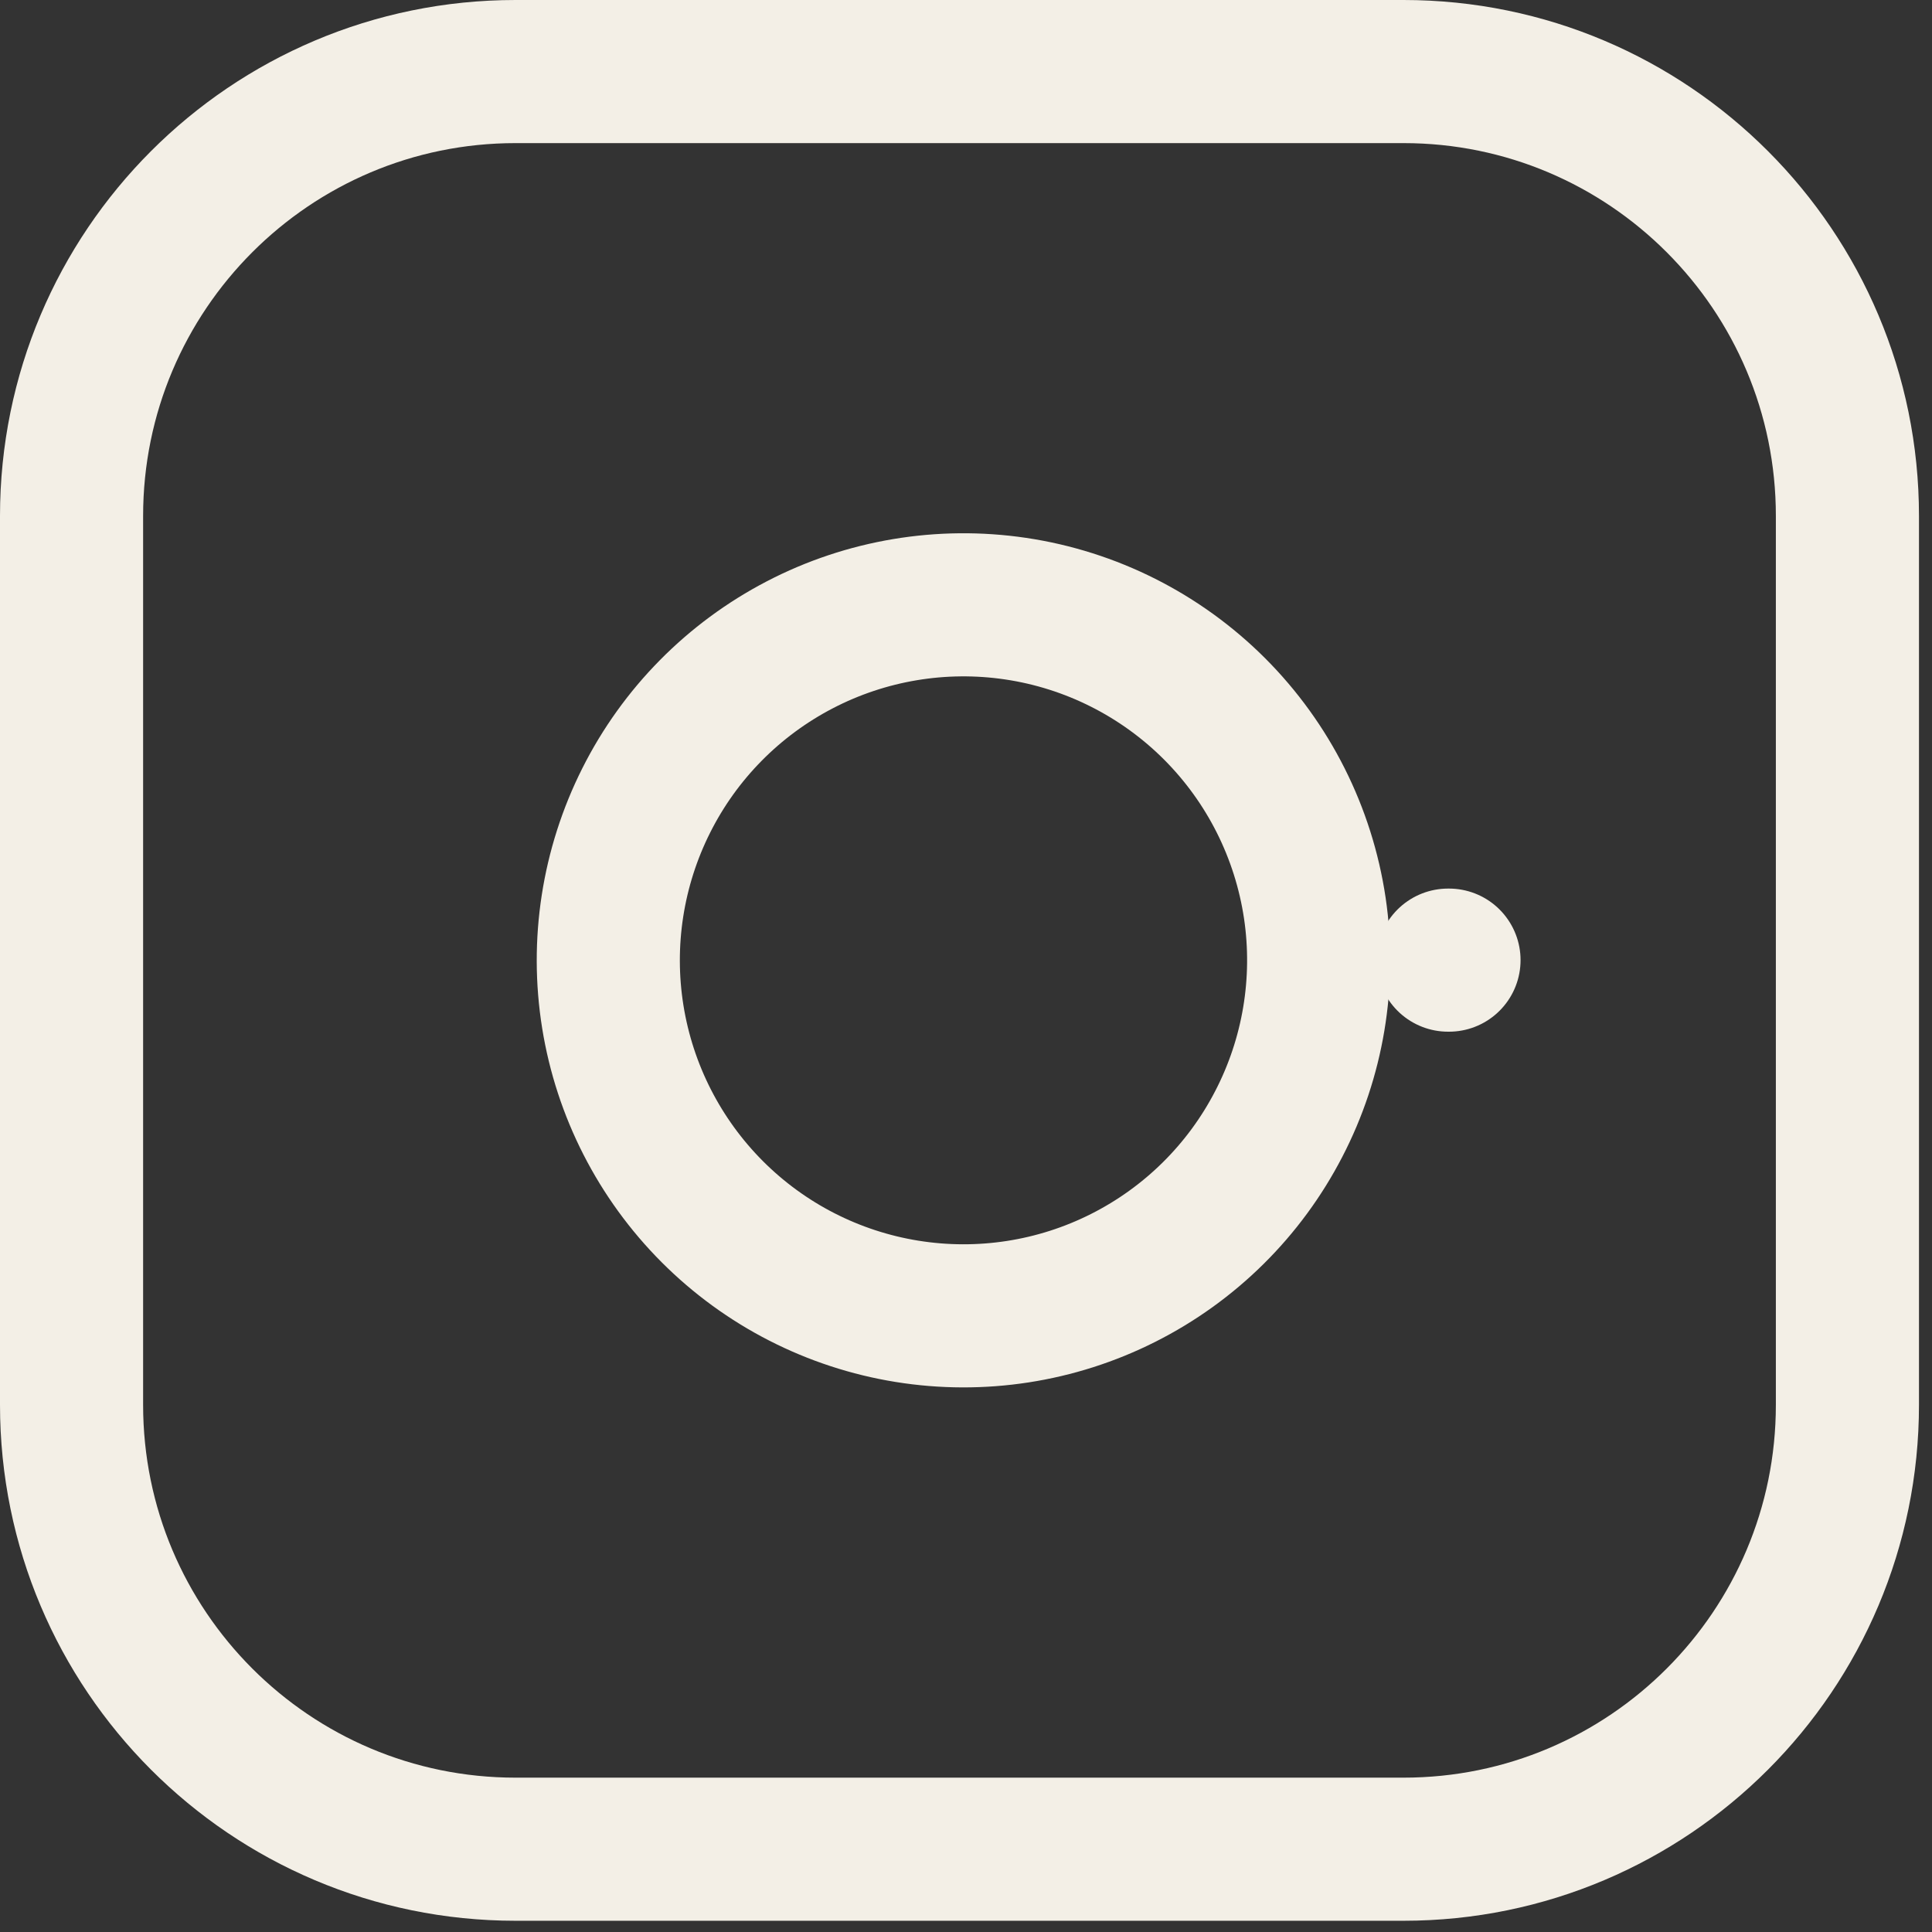 <svg width="27" height="27" viewBox="0 0 27 27" fill="none" xmlns="http://www.w3.org/2000/svg">
<rect x="0" y="0" width="27" height="27" fill="#333333" stroke="none"/>
<path d="M19.614 1H7.205C3.778 1 1 3.781 1 7.211V19.632C1 23.063 3.778 25.843 7.205 25.843H19.614C23.04 25.843 25.818 23.063 25.818 19.632V7.211C25.818 3.781 23.04 1 19.614 1Z" stroke="#F3EFE6" stroke-width="2" stroke-linecap="round" stroke-linejoin="round"/>
<path d="M18.375 12.692C18.528 13.726 18.351 14.782 17.87 15.709C17.39 16.637 16.629 17.389 15.696 17.859C14.764 18.329 13.707 18.492 12.676 18.326C11.645 18.16 10.693 17.673 9.955 16.934C9.217 16.195 8.73 15.242 8.564 14.21C8.398 13.178 8.562 12.12 9.031 11.187C9.5 10.253 10.252 9.492 11.178 9.011C12.105 8.529 13.16 8.353 14.193 8.506C15.246 8.662 16.221 9.154 16.974 9.907C17.727 10.661 18.218 11.637 18.375 12.692Z" stroke="#F3EFE6" stroke-width="2" stroke-linecap="round" stroke-linejoin="round"/>
<path d="M20.237 13.418H20.25" stroke="#F3EFE6" stroke-width="2" stroke-linecap="round" stroke-linejoin="round"/>
</svg>
